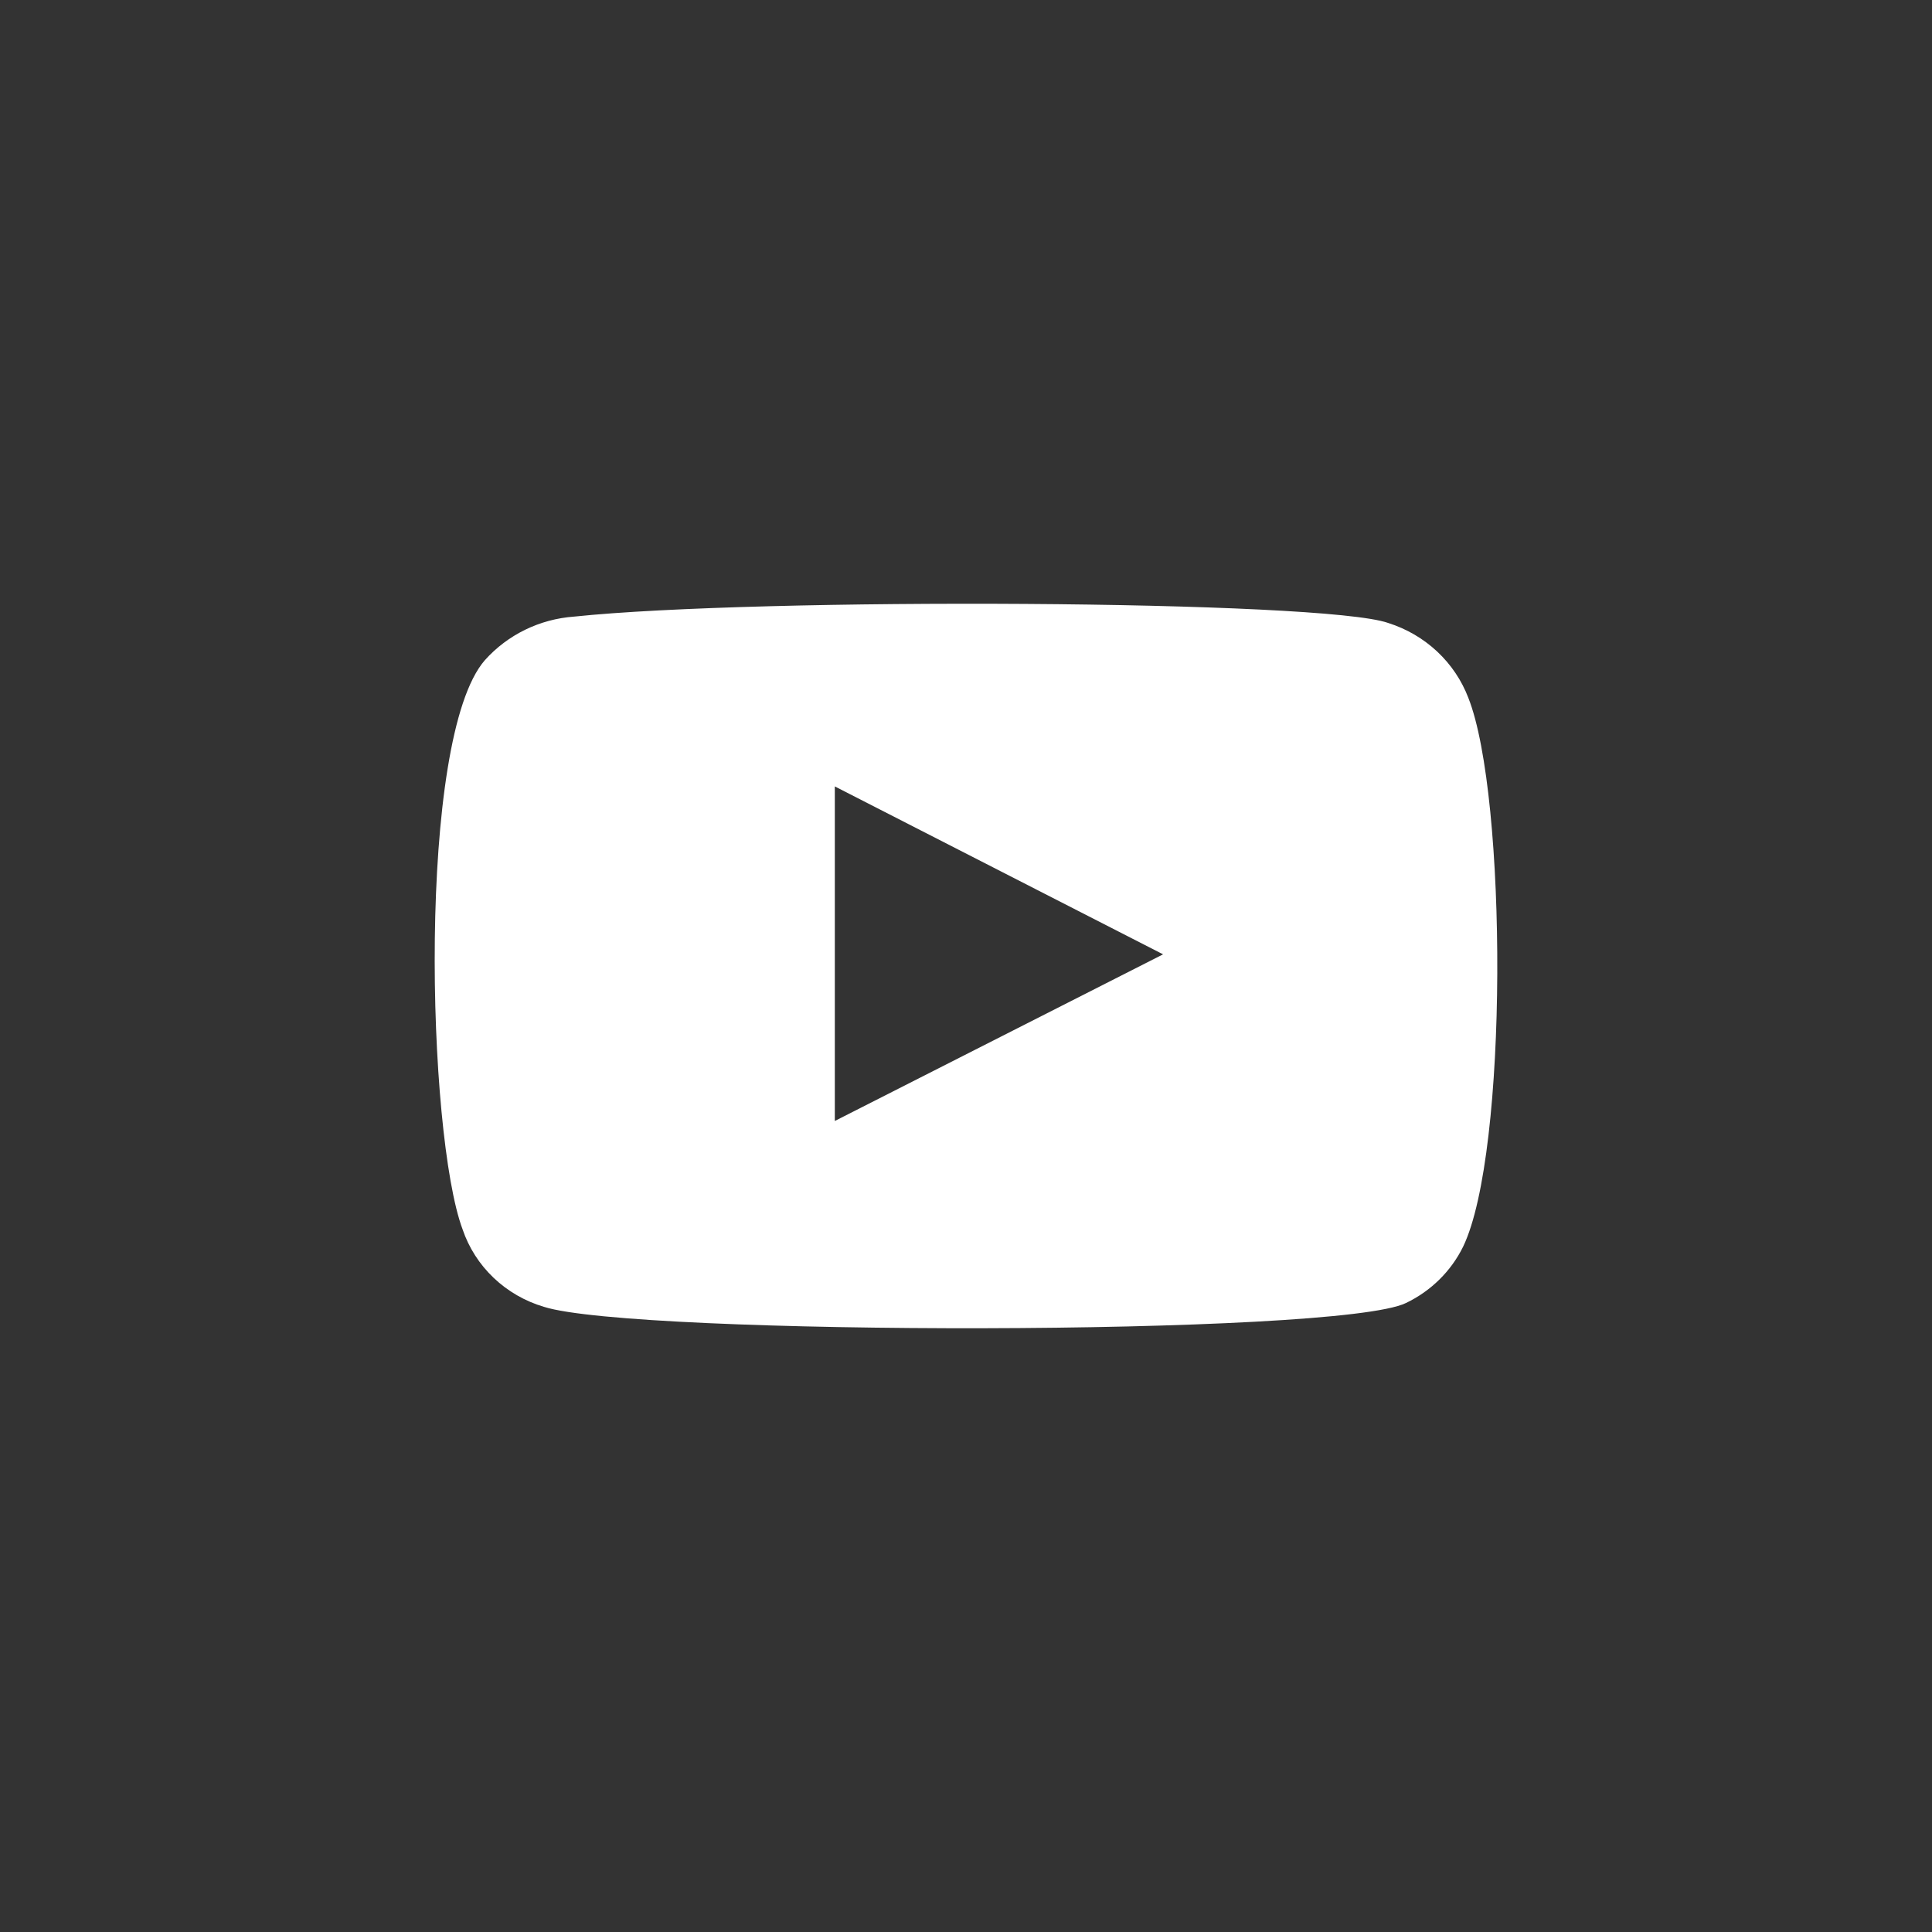 <svg width="80" height="80" viewBox="0 0 80 80" fill="none" xmlns="http://www.w3.org/2000/svg">
<rect x="0" y="0" width="80" height="80" fill="#333333" stroke="none"/>
<path fill-rule="evenodd" clip-rule="evenodd" d="M22.525 54.114C21.741 53.882 21.025 53.469 20.438 52.91C19.851 52.351 19.411 51.662 19.154 50.903C17.686 46.975 17.251 30.574 20.078 27.336C21.019 26.283 22.348 25.634 23.776 25.532C31.36 24.735 54.795 24.841 57.486 25.797C58.243 26.037 58.935 26.441 59.509 26.978C60.084 27.516 60.526 28.174 60.803 28.902C62.407 32.962 62.461 47.718 60.586 51.619C60.088 52.635 59.255 53.457 58.22 53.954C55.393 55.334 26.277 55.308 22.525 54.114ZM34.568 46.417L48.161 39.517L34.568 32.564V46.417Z" fill="white"/>
</svg>
